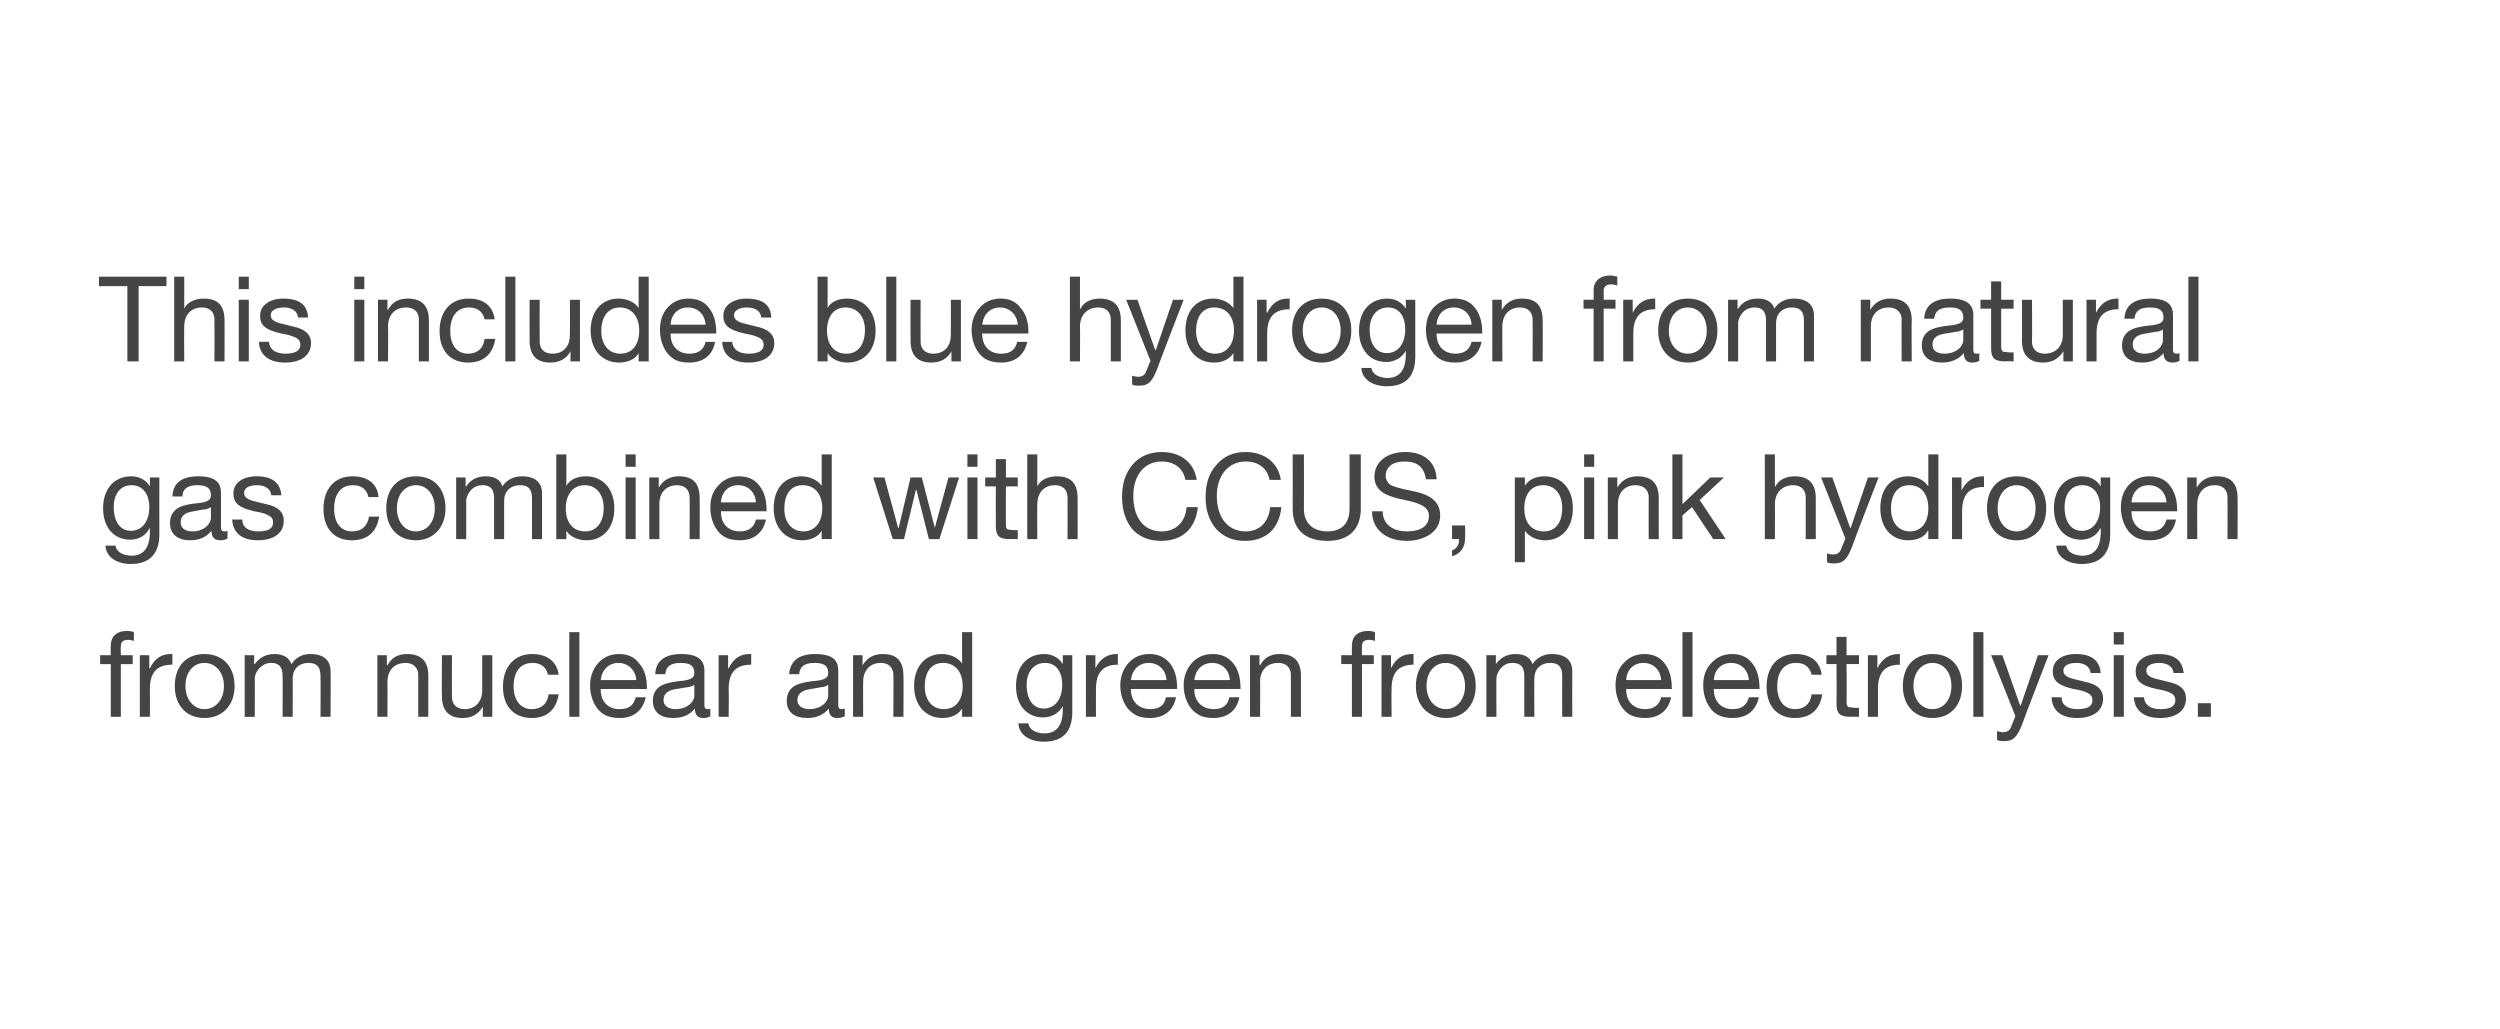<?xml version="1.0" standalone="no"?><!DOCTYPE svg PUBLIC "-//W3C//DTD SVG 1.1//EN" "http://www.w3.org/Graphics/SVG/1.1/DTD/svg11.dtd"><svg xmlns="http://www.w3.org/2000/svg" version="1.1" width="422px" height="173.7px" viewBox="0 0 422 173.7"><desc>This includes blue hydrogen from natural gas combined with CCUS, pink hydrogen from nuclear and green from electrolysis.</desc><defs/><g id="Polygon149922"><path d="m22.6 106.7v1.5c-.2-.1-.7-.2-.9-.2c-1 0-1.3.4-1.3 1.1c-.05.03 0 1.5 0 1.5h2v1.5h-2v8.9h-1.7v-8.9h-1.8v-1.5h1.8s-.05-1.61 0-1.6c0-1.5.9-2.5 2.8-2.5c.3 0 .9.1 1.1.2zm6.5 3.7v1.8c-2.6 0-3.8 1.3-3.8 4.1c.03.03 0 4.7 0 4.7h-1.7v-10.4h1.6v2.2h.1c.8-1.6 1.9-2.4 3.5-2.4h.3zm10.5 5.4c0 3.2-2 5.4-5.1 5.4c-3 0-5-2.1-5-5.4c0-3.3 1.9-5.4 5-5.4c3.2 0 5.1 2.2 5.1 5.4zm-5.1 3.9c1.9 0 3.3-1.6 3.3-3.9c0-2.3-1.4-3.9-3.3-3.9c-1.8 0-3.2 1.5-3.2 3.9c0 2.3 1.4 3.9 3.2 3.9zm14.7-7.6c.7-1.1 1.8-1.7 3.2-1.7c2.3 0 3.4 1.1 3.4 2.9c.04.01 0 7.7 0 7.7h-1.7s.04-6.91 0-6.9c0-1.5-.6-2.2-2-2.2c-1.7 0-2.7 1.1-2.7 2.6c.04-.05 0 6.5 0 6.5h-1.7s.04-6.91 0-6.9c0-1.5-.6-2.2-1.9-2.2c-.5 0-1 .1-1.4.4c-.9.5-1.4 1.6-1.4 2.2c.04-.03 0 6.5 0 6.5h-1.7v-10.4h1.6v1.5s.08.03.1 0c.8-1.1 1.9-1.7 3.3-1.7c1.5 0 2.5.6 2.9 1.7zm23.1 2v6.9h-1.7v-7.1c0-1.1-.8-2-2.1-2c-2 0-3.1 1.3-3.1 3.2c.03-.05 0 5.9 0 5.9h-1.7v-10.4h1.6v1.7s.07-.05.1 0c.7-1.3 1.8-1.9 3.3-1.9c2.5 0 3.6 1.3 3.6 3.7zm4-3.5s-.05 7.05 0 7.1c0 1.2.8 2 2.1 2c1.9 0 3-1.3 3-3.2v-5.9h1.7V121h-1.6v-1.7s-.03.01 0 0c-.8 1.3-1.9 1.9-3.4 1.9c-2.4 0-3.5-1.3-3.5-3.7c-.05.01 0-6.9 0-6.9h1.7zm18 3.3h-1.8c-.3-1.3-1.2-2-2.6-2c-2.1 0-3.2 1.5-3.2 4c0 2.3 1.2 3.8 3 3.8c1.7 0 2.7-.9 2.9-2.5h1.7c-.4 2.6-2 4-4.5 4c-3.1 0-4.9-2-4.9-5.3c0-3.3 1.9-5.5 4.9-5.5c2.5 0 4.2 1.2 4.5 3.5zm3.5-7.2V121h-1.7v-14.3h1.7zm10.1 5.3c.9 1 1.3 2.4 1.3 4.1c-.05-.01 0 .2 0 .2h-7.8v.1c0 2 1.2 3.3 3.2 3.3c1.6 0 2.4-.7 2.7-2h1.7c-.5 2.3-2.1 3.5-4.4 3.5c-1.1 0-2-.2-2.8-.7c-1.5-1-2.2-3-2.2-4.8c0-1.5.5-2.8 1.4-3.8c.9-1 2.1-1.5 3.5-1.5c1.5 0 2.6.5 3.4 1.6zm-.5 2.8c-.1-1.7-1.4-2.9-3-2.9c-1.6 0-2.8 1.1-3 2.9h6zm11.5-1.6v5.9c0 .4.2.6.5.6c.2 0 .4 0 .5-.1v1.3c-.3.2-.7.3-1.2.3c-.9 0-1.4-.5-1.4-1.6c-.9 1.1-2.1 1.6-3.7 1.6c-2.1 0-3.4-1-3.4-2.9c0-.9.3-1.7.9-2.2c.6-.6 2-1 4.2-1.2c1.5-.2 1.9-.6 1.9-1.3c0-1.2-.7-1.7-2.3-1.7c-1.7 0-2.5.6-2.6 1.9h-1.7c.1-2.3 1.7-3.4 4.4-3.4c2.9 0 3.9 1.1 3.9 2.8zm-4.9 6.5c2 0 3.2-1.2 3.2-2.3v-1.8c-.3.2-.8.4-1.2.4l-1.8.3c-1.5.2-2.2.8-2.2 1.9c0 .9.8 1.5 2 1.5zm12.8-9.3v1.8c-2.6 0-3.8 1.3-3.8 4.1c.05.03 0 4.7 0 4.7h-1.7v-10.4h1.6v2.2h.1c.8-1.6 1.9-2.4 3.5-2.4h.3zm14.7 2.8v5.9c0 .4.2.6.5.6c.2 0 .4 0 .6-.1v1.3c-.4.2-.8.3-1.3.3c-.9 0-1.4-.5-1.4-1.6c-.9 1.1-2.1 1.6-3.6 1.6c-2.2 0-3.5-1-3.5-2.9c0-.9.3-1.7.9-2.2c.6-.6 2-1 4.2-1.2c1.5-.2 1.9-.6 1.9-1.3c0-1.2-.7-1.7-2.3-1.7c-1.7 0-2.5.6-2.6 1.9h-1.7c.2-2.3 1.7-3.4 4.4-3.4c3 0 3.9 1.1 3.9 2.8zm-4.9 6.5c2 0 3.2-1.2 3.2-2.3v-1.8c-.3.2-.7.4-1.2.4l-1.7.3c-1.5.2-2.3.8-2.3 1.9c0 .9.8 1.5 2 1.5zm15.9-5.6c.04-.03 0 6.9 0 6.9h-1.7s.04-7.11 0-7.1c0-1.1-.7-2-2.1-2c-1.9 0-3 1.3-3 3.2c-.02-.05 0 5.9 0 5.9H144v-10.4h1.6v1.7s.02-.05 0 0c.8-1.3 1.9-1.9 3.4-1.9c2.5 0 3.5 1.3 3.5 3.7zm11.6-7.4V121h-1.7v-1.4s-.02-.05 0 0c-.6 1-1.8 1.6-3.3 1.6c-2.9 0-4.8-2.2-4.8-5.4c0-3.2 1.8-5.4 4.7-5.4c1.4 0 2.7.6 3.4 1.6c-.02-.01 0 0 0 0v-5.3h1.7zm-4.8 13c2.1 0 3.2-1.6 3.2-3.9c0-2.3-1.2-3.9-3.3-3.9c-2 0-3.1 1.5-3.1 4c0 2.2 1.2 3.8 3.2 3.8zm20.1-7.6c-.03-.01 0 0 0 0v-1.5h1.6v9.6c0 3.2-1.5 5-4.8 5c-2.3 0-4.2-1.1-4.3-3.1h1.7c.1 1.1 1.4 1.7 2.7 1.7c2 0 3.1-1.3 3.1-4v-.6s-.05-.01 0 0c-.6 1.1-1.8 1.9-3.3 1.9c-2.8 0-4.6-2.1-4.6-5.3c0-3.1 1.7-5.4 4.8-5.4c1.4 0 2.5.7 3.1 1.7zm-3.2 7.5c1.9 0 3.1-1.6 3.1-4c0-2.2-1-3.7-2.9-3.7c-1.9 0-3.1 1.5-3.1 3.7c0 2.5 1.1 4 2.9 4zm12.5-9.2v1.8c-2.5 0-3.7 1.3-3.7 4.1c-.02.03 0 4.7 0 4.7h-1.7v-10.4h1.6v2.2s.02-.01 0 0c.8-1.6 2-2.4 3.6-2.4h.2zm8.8 1.6c.8 1 1.2 2.4 1.2 4.1c-.02-.01 0 .2 0 .2h-7.8s.04.11 0 .1c0 2 1.3 3.3 3.3 3.3c1.5 0 2.4-.7 2.6-2h1.7c-.4 2.3-2.1 3.5-4.4 3.5c-1.1 0-2-.2-2.7-.7c-1.6-1-2.3-3-2.3-4.8c0-1.5.5-2.8 1.4-3.8c.9-1 2.1-1.5 3.5-1.5c1.5 0 2.6.5 3.5 1.6zm-.6 2.8c-.1-1.7-1.3-2.9-3-2.9c-1.6 0-2.8 1.1-3 2.9h6zm11.3-2.8c.8 1 1.2 2.4 1.2 4.1c-.03-.01 0 .2 0 .2h-7.8s.03.11 0 .1c0 2 1.3 3.3 3.3 3.3c1.5 0 2.4-.7 2.6-2h1.7c-.4 2.3-2.1 3.5-4.4 3.5c-1.1 0-2-.2-2.7-.7c-1.6-1-2.3-3-2.3-4.8c0-1.5.5-2.8 1.4-3.8c.9-1 2.1-1.5 3.5-1.5c1.5 0 2.6.5 3.5 1.6zm-.6 2.8c-.1-1.7-1.3-2.9-3-2.9c-1.6 0-2.8 1.1-3 2.9h6zm12-.7v6.9h-1.7v-7.1c0-1.1-.7-2-2.1-2c-2 0-3.1 1.3-3.1 3.2c.04-.05 0 5.9 0 5.9H211v-10.4h1.6v1.7s.08-.05.1 0c.7-1.3 1.8-1.9 3.3-1.9c2.5 0 3.6 1.3 3.6 3.7zm12.5-7.4v1.5c-.2-.1-.7-.2-.9-.2c-1 0-1.3.4-1.3 1.1c-.02.03 0 1.5 0 1.5h2v1.5h-2v8.9h-1.7v-8.9h-1.8v-1.5h1.8s-.02-1.61 0-1.6c0-1.5.9-2.5 2.8-2.5c.3 0 .9.1 1.1.2zm6.5 3.7v1.8c-2.5 0-3.7 1.3-3.7 4.1c-.04.03 0 4.7 0 4.7h-1.7v-10.4h1.6v2.2s0-.01 0 0c.8-1.6 1.9-2.4 3.6-2.4h.2zm10.5 5.4c0 3.2-2 5.4-5 5.4c-3 0-5.1-2.1-5.1-5.4c0-3.3 2-5.4 5.1-5.4c3.1 0 5 2.2 5 5.4zm-5 3.9c1.8 0 3.2-1.6 3.2-3.9c0-2.3-1.4-3.9-3.3-3.9c-1.8 0-3.2 1.5-3.2 3.9c0 2.3 1.4 3.9 3.3 3.9zm14.6-7.6c.7-1.1 1.9-1.7 3.2-1.7c2.4 0 3.5 1.1 3.5 2.9c-.03.01 0 7.7 0 7.7h-1.7s-.03-6.91 0-6.9c0-1.5-.6-2.2-2-2.2c-1.7 0-2.7 1.1-2.7 2.6c-.03-.05 0 6.5 0 6.5h-1.7s-.03-6.91 0-6.9c0-1.5-.6-2.2-2-2.2c-.5 0-1 .1-1.4.4c-.8.5-1.3 1.6-1.3 2.2c-.03-.03 0 6.5 0 6.5h-1.7v-10.4h1.6v1.5s.01.03 0 0c.8-1.1 1.9-1.7 3.3-1.7c1.6 0 2.5.6 2.9 1.7zm22.3-.1c.8 1 1.2 2.4 1.2 4.1c.04-.01 0 .2 0 .2h-7.7v.1c0 2 1.2 3.3 3.2 3.3c1.5 0 2.4-.7 2.7-2h1.7c-.5 2.3-2.1 3.5-4.4 3.5c-1.1 0-2-.2-2.8-.7c-1.5-1-2.2-3-2.2-4.8c0-1.5.4-2.8 1.4-3.8c.9-1 2.1-1.5 3.5-1.5c1.4 0 2.6.5 3.4 1.6zm-.6 2.8c-.1-1.7-1.3-2.9-3-2.9c-1.6 0-2.8 1.1-2.9 2.9h5.9zm5.3-8.1V121H284v-14.3h1.7zm10.1 5.3c.8 1 1.2 2.4 1.2 4.1c.03-.01 0 .2 0 .2h-7.7v.1c0 2 1.2 3.3 3.2 3.3c1.5 0 2.4-.7 2.7-2h1.7c-.5 2.3-2.1 3.5-4.4 3.5c-1.1 0-2-.2-2.8-.7c-1.5-1-2.2-3-2.2-4.8c0-1.5.4-2.8 1.4-3.8c.9-1 2.1-1.5 3.5-1.5c1.4 0 2.6.5 3.4 1.6zm-.6 2.8c-.1-1.7-1.3-2.9-3-2.9c-1.6 0-2.8 1.1-2.9 2.9h5.9zm12.3-.9h-1.7c-.3-1.3-1.2-2-2.6-2c-2.1 0-3.2 1.5-3.2 4c0 2.3 1.1 3.8 3 3.8c1.6 0 2.6-.9 2.8-2.5h1.8c-.4 2.6-2 4-4.6 4c-3 0-4.8-2-4.8-5.3c0-3.3 1.8-5.5 4.9-5.5c2.5 0 4.1 1.2 4.4 3.5zm4.2-6.4v3.1h2.1v1.5h-2.1s.05 6.49 0 6.5c0 .5.2.8.6.8c.3 0 .7.1 1 .1c.03-.05.5 0 .5 0v1.5s-1.39-.05-1.4 0c-1.9 0-2.4-.6-2.4-2.2c.05-.01 0-6.7 0-6.7h-1.7v-1.5h1.7v-3.1h1.7zm9 2.9v1.8c-2.5 0-3.7 1.3-3.7 4.1v4.7h-1.7v-10.4h1.6v2.2s.04-.01 0 0c.8-1.6 2-2.4 3.6-2.4h.2zm10.5 5.4c0 3.2-1.9 5.4-5 5.4c-3 0-5-2.1-5-5.4c0-3.3 1.9-5.4 5-5.4c3.2 0 5 2.2 5 5.4zm-5 3.9c1.9 0 3.2-1.6 3.2-3.9c0-2.3-1.3-3.9-3.2-3.9c-1.8 0-3.2 1.5-3.2 3.9c0 2.3 1.3 3.9 3.2 3.9zm8.6-13V121h-1.7v-14.3h1.7zm3.2 3.9l3 8.5h.1l2.9-8.5h1.8s-4.44 11.45-4.4 11.5c-.9 2.4-1.6 3-3.1 3c-.5 0-.8 0-1.2-.2v-1.5c.3.1.6.2 1 .2c.7 0 1.2-.3 1.4-1l.7-1.7l-4.1-10.3h1.9zm16.6 3c-.03.01-1.7 0-1.7 0c0 0-.03-.01 0 0c-.1-1.1-1.1-1.7-2.4-1.7c-1.4 0-2.2.5-2.2 1.3c0 .8.7 1.2 2.1 1.5l1.6.4c2 .4 3 1.3 3 2.8c0 2.1-1.7 3.3-4.4 3.3c-2.6 0-4.2-1.2-4.3-3.5h1.7c0 1.3 1 2 2.7 2c1.7 0 2.5-.5 2.5-1.5c0-.5-.2-.9-.6-1.1c-.4-.3-1.3-.6-2.6-.8c-2.6-.6-3.5-1.4-3.5-3c0-1.8 1.6-2.9 3.9-2.9c2.7 0 4 1.1 4.2 3.2zm3.9-6.9v2.1h-1.7v-2.1h1.7zm0 3.9V121h-1.7v-10.4h1.7zm10.1 3c-.05.01-1.7 0-1.7 0c0 0-.05-.01 0 0c-.1-1.1-1.1-1.7-2.4-1.7c-1.4 0-2.2.5-2.2 1.3c0 .8.7 1.2 2.1 1.5l1.6.4c2 .4 3 1.3 3 2.8c0 2.1-1.7 3.3-4.4 3.3c-2.6 0-4.3-1.2-4.4-3.5h1.7c.1 1.3 1.1 2 2.8 2c1.7 0 2.5-.5 2.5-1.5c0-.5-.2-.9-.6-1.1c-.4-.3-1.3-.6-2.6-.8c-2.7-.6-3.5-1.4-3.5-3c0-1.8 1.6-2.9 3.8-2.9c2.8 0 4.1 1.1 4.3 3.2zm4.6 5.1v2.3H371v-2.3h2.2z" stroke="none" fill="#454546"/></g><g id="Polygon149921"><path d="m25.3 82.1c-.05-.01 0 0 0 0v-1.5h1.6s-.03 9.57 0 9.6c0 3.2-1.6 5-4.8 5c-2.3 0-4.2-1.1-4.3-3.1h1.7c.1 1.1 1.4 1.7 2.7 1.7c2 0 3.1-1.3 3.1-4c-.03.03 0-.6 0-.6h-.1c-.5 1.1-1.7 1.9-3.2 1.9c-2.8 0-4.6-2.1-4.6-5.3c0-3.1 1.7-5.4 4.8-5.4c1.4 0 2.5.7 3.1 1.7zm-3.2 7.5c1.9 0 3.1-1.6 3.1-4c0-2.2-1.1-3.7-3-3.7c-1.9 0-3 1.5-3 3.7c0 2.5 1.1 4 2.9 4zm15.2-6.4v5.9c0 .4.2.6.6.6c.1 0 .3 0 .5-.1v1.3c-.3.2-.8.3-1.2.3c-1 0-1.5-.5-1.5-1.6c-.9 1.1-2.1 1.6-3.6 1.6c-2.1 0-3.4-1-3.4-2.9c0-.9.3-1.7.9-2.2c.5-.6 1.9-1 4.1-1.2c1.5-.2 1.9-.6 1.9-1.3c0-1.2-.7-1.7-2.3-1.7c-1.6 0-2.5.6-2.5 1.9h-1.7c.1-2.3 1.6-3.4 4.4-3.4c2.9 0 3.8 1.1 3.8 2.8zm-4.8 6.5c1.9 0 3.1-1.2 3.1-2.3v-1.8c-.3.2-.7.4-1.2.4l-1.7.3c-1.5.2-2.2.8-2.2 1.9c0 .9.7 1.5 2 1.5zm15-6.1c-.01.01-1.7 0-1.7 0c0 0-.01-.01 0 0c-.1-1.1-1.1-1.7-2.4-1.7c-1.4 0-2.2.5-2.2 1.3c0 .8.7 1.2 2.1 1.5l1.6.4c2 .4 3 1.3 3 2.8c0 2.1-1.7 3.3-4.4 3.3c-2.6 0-4.2-1.2-4.3-3.5h1.7c0 1.3 1 2 2.7 2c1.7 0 2.5-.5 2.5-1.5c0-.5-.2-.9-.6-1.1c-.4-.3-1.3-.6-2.6-.8c-2.6-.6-3.5-1.4-3.5-3c0-1.8 1.6-2.9 3.9-2.9c2.7 0 4 1.1 4.2 3.2zm16.4.3h-1.7c-.3-1.3-1.2-2-2.6-2c-2.1 0-3.2 1.5-3.2 4c0 2.3 1.1 3.8 3 3.8c1.7 0 2.6-.9 2.9-2.5h1.7c-.4 2.6-2 4-4.6 4c-3 0-4.8-2-4.8-5.3c0-3.3 1.8-5.5 4.9-5.5c2.5 0 4.2 1.2 4.4 3.5zm11.3 1.9c0 3.2-2 5.4-5 5.4c-3 0-5-2.1-5-5.4c0-3.3 1.9-5.4 5-5.4c3.2 0 5 2.2 5 5.4zm-5 3.9c1.9 0 3.2-1.6 3.2-3.9c0-2.3-1.3-3.9-3.2-3.9c-1.8 0-3.2 1.5-3.2 3.9c0 2.3 1.3 3.9 3.2 3.9zm14.6-7.6c.7-1.1 1.9-1.7 3.3-1.7c2.3 0 3.4 1.1 3.4 2.9v7.7h-1.7v-6.9c0-1.5-.6-2.2-2-2.2c-1.7 0-2.7 1.1-2.7 2.6v6.5h-1.7v-6.9c0-1.5-.6-2.2-1.9-2.2c-.6 0-1 .1-1.5.4c-.8.5-1.3 1.6-1.3 2.2v6.5H77V80.6h1.6v1.5s.05.03.1 0c.7-1.1 1.8-1.7 3.3-1.7c1.5 0 2.5.6 2.8 1.7zm10.8-5.4v5.3s.01.01 0 0c.6-1 1.7-1.6 3.3-1.6c3 0 4.8 2.3 4.8 5.4c0 3.2-1.8 5.4-4.7 5.4c-1.3 0-2.7-.5-3.4-1.6c.01-.03 0 0 0 0v1.4h-1.7V76.7h1.7zm3.2 13c1.9 0 3.1-1.5 3.1-4c0-2.2-1.2-3.8-3.2-3.8c-2 0-3.2 1.6-3.2 3.9c0 2.4 1.2 3.9 3.3 3.9zm8.5-13v2.1h-1.7v-2.1h1.7zm0 3.9V91h-1.7V80.6h1.7zm10.8 3.5c.05-.03 0 6.9 0 6.9h-1.7s.05-7.11 0-7.1c0-1.1-.7-2-2.1-2c-1.9 0-3 1.3-3 3.2v5.9h-1.7V80.6h1.6v1.7s.03-.05 0 0c.8-1.3 1.9-1.9 3.4-1.9c2.5 0 3.5 1.3 3.5 3.7zm10.1-2.1c.8 1 1.2 2.4 1.2 4.1c.04-.01 0 .2 0 .2h-7.7v.1c0 2 1.2 3.3 3.2 3.3c1.5 0 2.4-.7 2.7-2h1.7c-.5 2.3-2.1 3.5-4.4 3.5c-1.1 0-2-.2-2.8-.7c-1.5-1-2.2-3-2.2-4.8c0-1.5.4-2.8 1.4-3.8c.9-1 2.1-1.5 3.5-1.5c1.4 0 2.6.5 3.4 1.6zm-.6 2.8c-.1-1.7-1.3-2.9-3-2.9c-1.6 0-2.8 1.1-2.9 2.9h5.9zm12.8-8.1V91h-1.7v-1.4s-.05-.05 0 0c-.6 1-1.8 1.6-3.3 1.6c-2.9 0-4.8-2.2-4.8-5.4c0-3.2 1.7-5.4 4.7-5.4c1.3 0 2.7.6 3.4 1.6c-.05-.01 0 0 0 0v-5.3h1.7zm-4.8 13c2 0 3.2-1.6 3.2-3.9c0-2.3-1.2-3.9-3.3-3.9c-2 0-3.1 1.5-3.1 4c0 2.2 1.2 3.8 3.2 3.8zm13.7-9.1l2.3 8.5h.1l2-8.5h1.9l2.2 8.5l2.3-8.5h1.8l-3.3 10.3v.1h-1.8l-2.1-8.3h-.1l-2 8.3h-1.9l-3.3-10.4h1.9zm15.7-3.9v2.1h-1.7v-2.1h1.7zm0 3.9V91h-1.7V80.6h1.7zm4.8-3.1v3.1h2v1.5h-2s-.03 6.49 0 6.5c0 .5.1.8.5.8c.3 0 .7.1 1.1.1c-.05-.05.4 0 .4 0v1.5s-1.37-.05-1.4 0c-1.8 0-2.3-.6-2.3-2.2c-.03-.01 0-6.7 0-6.7h-1.8v-1.5h1.8v-3.1h1.7zm5.3-.8v5.4s0 .03 0 0c.5-1.1 1.8-1.7 3.3-1.7c2.5 0 3.5 1.3 3.5 3.7c.02-.03 0 6.9 0 6.9h-1.7s.02-7.11 0-7.1c0-1.1-.7-2-2.1-2c-1.9 0-3 1.3-3 3.2c-.04-.05 0 5.9 0 5.9h-1.7V76.7h1.7zM202 81h-1.9c-.4-2-1.9-3.1-4-3.1c-3 0-4.8 2.4-4.8 5.8c0 3.6 1.7 6 4.8 6c2.4 0 4-1.6 4.2-4.1h1.9c-.4 3.7-2.7 5.7-6.2 5.7c-2.1 0-3.7-.7-4.9-2c-1.1-1.4-1.7-3.2-1.7-5.4c0-2.3.6-4.1 1.8-5.5c1.2-1.4 2.9-2.1 4.9-2.1c3.2 0 5.5 1.8 5.9 4.7zm14.2 0h-1.9c-.4-2-1.9-3.1-4-3.1c-3 0-4.9 2.4-4.9 5.8c0 3.6 1.8 6 4.9 6c2.3 0 3.9-1.6 4.1-4.1h1.9c-.4 3.7-2.6 5.7-6.2 5.7c-2 0-3.6-.7-4.8-2c-1.2-1.4-1.8-3.2-1.8-5.4c0-2.3.6-4.1 1.9-5.5c1.2-1.4 2.8-2.1 4.9-2.1c3.1 0 5.5 1.8 5.9 4.7zm3.9-4.3s.03 9.17 0 9.2c0 2.3 1.4 3.8 4 3.8c2.5 0 3.7-1.5 3.7-3.8v-9.2h1.9v9.2c0 3.3-1.9 5.4-5.6 5.4c-3.9 0-5.9-2-5.9-5.4c.03-.01 0-9.2 0-9.2h1.9zm22.4 4.2h-1.8c-.3-2-1.4-3-3.6-3c-2 0-3.2.9-3.2 2.5c0 .5.3 1 .7 1.4c.5.3 1.8.7 3.9 1.1c3.1.6 4.6 1.9 4.6 4.1c0 1.4-.6 2.4-1.7 3.2c-1.1.7-2.4 1.1-3.9 1.1c-3.4 0-5.9-1.8-5.9-5h1.8c0 2.2 1.7 3.4 4.1 3.4c2.3 0 3.7-.9 3.7-2.6c0-1.3-1-2.1-4.1-2.7c-2-.4-3.3-.9-4-1.5c-.7-.6-1.1-1.4-1.1-2.4c0-2.6 2.2-4.2 5.2-4.2c3.2 0 5.2 1.7 5.3 4.6zm4.8 7.8s.05 2.17 0 2.2c0 1.4-.7 2.6-2.2 3v-1c.7-.2 1.2-.9 1.2-1.8v-.1h-1.2v-2.3h2.2zm18.2-2.9c0 3.2-1.8 5.4-4.7 5.4c-1.3 0-2.6-.5-3.4-1.6c.03-.03 0 0 0 0v5.3h-1.7V80.6h1.7v1.4s.03.01 0 0c.6-1 1.8-1.6 3.3-1.6c3 0 4.8 2.2 4.8 5.4zm-4.9 3.9c2 0 3.1-1.5 3.1-4c0-2.2-1.2-3.8-3.2-3.8c-2.1 0-3.2 1.6-3.2 3.9c0 2.4 1.2 3.9 3.3 3.9zm8.5-13v2.1h-1.7v-2.1h1.7zm0 3.9V91h-1.7V80.6h1.7zm10.9 3.5c-.03-.03 0 6.9 0 6.9h-1.7s-.03-7.11 0-7.1c0-1.1-.8-2-2.2-2c-1.9 0-3 1.3-3 3.2v5.9h-1.7V80.6h1.6v1.7s.05-.05 0 0c.8-1.3 1.9-1.9 3.4-1.9c2.5 0 3.6 1.3 3.6 3.7zm4-7.4v8.4l4.7-4.5h2.3l-4.1 3.8l4.4 6.6h-2.1l-3.6-5.4L284 87v4h-1.7V76.7h1.7zm15.6 0v5.4s.07.03.1 0c.5-1.1 1.8-1.7 3.2-1.7c2.5 0 3.6 1.3 3.6 3.7v6.9h-1.7v-7.1c0-1.1-.7-2-2.1-2c-1.9 0-3.1 1.3-3.1 3.2c.03-.05 0 5.9 0 5.9h-1.7V76.7h1.7zm9.7 3.9l3 8.5h.1l2.9-8.5h1.8s-4.45 11.45-4.4 11.5c-.9 2.4-1.6 3-3.1 3c-.5 0-.8 0-1.2-.2v-1.5c.3.1.6.2 1 .2c.7 0 1.2-.3 1.4-1l.7-1.7l-4.1-10.3h1.9zm17.9-3.9V91h-1.7v-1.4s-.05-.05-.1 0c-.5 1-1.7 1.6-3.3 1.6c-2.9 0-4.7-2.2-4.7-5.4c0-3.2 1.7-5.4 4.7-5.4c1.3 0 2.7.6 3.3 1.6h.1v-5.3h1.7zm-4.8 13c2 0 3.1-1.6 3.1-3.9c0-2.3-1.1-3.9-3.2-3.9c-2 0-3.1 1.5-3.1 4c0 2.2 1.2 3.8 3.2 3.8zm12.5-9.3v1.8c-2.5 0-3.7 1.3-3.7 4.1v4.7h-1.7V80.6h1.6v2.2s.04-.01 0 0c.8-1.6 2-2.4 3.6-2.4h.2zm10.5 5.4c0 3.2-1.9 5.4-5 5.4c-3 0-5-2.1-5-5.4c0-3.3 1.9-5.4 5-5.4c3.2 0 5 2.2 5 5.4zm-5 3.9c1.9 0 3.2-1.6 3.2-3.9c0-2.3-1.3-3.9-3.2-3.9c-1.8 0-3.2 1.5-3.2 3.9c0 2.3 1.3 3.9 3.2 3.9zm14.2-7.6c-.03-.01 0 0 0 0v-1.5h1.6v9.6c0 3.2-1.6 5-4.8 5c-2.3 0-4.2-1.1-4.3-3.1h1.7c.1 1.1 1.4 1.7 2.7 1.7c2 0 3.1-1.3 3.1-4v-.6h-.1c-.5 1.1-1.7 1.9-3.2 1.9c-2.8 0-4.6-2.1-4.6-5.3c0-3.1 1.7-5.4 4.8-5.4c1.4 0 2.5.7 3.1 1.7zm-3.2 7.5c1.9 0 3.1-1.6 3.1-4c0-2.2-1.1-3.7-3-3.7c-1.9 0-3 1.5-3 3.7c0 2.5 1.1 4 2.9 4zm14.9-7.6c.8 1 1.2 2.4 1.2 4.1v.2h-7.7s-.03.11 0 .1c0 2 1.2 3.3 3.2 3.3c1.5 0 2.4-.7 2.7-2h1.6c-.4 2.3-2 3.5-4.4 3.5c-1.1 0-2-.2-2.7-.7c-1.5-1-2.2-3-2.2-4.8c0-1.5.4-2.8 1.3-3.8c.9-1 2.1-1.5 3.5-1.5c1.5 0 2.7.5 3.5 1.6zm-.6 2.8c-.1-1.7-1.3-2.9-3-2.9c-1.6 0-2.8 1.1-2.9 2.9h5.9zm12-.7c.03-.03 0 6.9 0 6.9H376s.03-7.11 0-7.1c0-1.1-.7-2-2.1-2c-1.9 0-3 1.3-3 3.2c-.03-.05 0 5.9 0 5.9h-1.7V80.6h1.6v1.7s.01-.05 0 0c.8-1.3 1.9-1.9 3.4-1.9c2.5 0 3.5 1.3 3.5 3.7z" stroke="none" fill="#454546"/></g><g id="Polygon149920"><path d="m28.1 46.7v1.6h-4.7V61h-1.9V48.3h-4.8v-1.6h11.4zm3 0v5.4s0 .03 0 0c.5-1.1 1.8-1.7 3.3-1.7c2.5 0 3.5 1.3 3.5 3.7c.02-.03 0 6.9 0 6.9h-1.7s.02-7.11 0-7.1c0-1.1-.7-2-2.1-2c-1.9 0-3 1.3-3 3.2c-.04-.05 0 5.9 0 5.9h-1.7V46.7h1.7zm10.9 0v2.1h-1.7v-2.1h1.7zm0 3.9V61h-1.7V50.6h1.7zm10 3c.03.01-1.7 0-1.7 0c0 0 .03-.01 0 0c-.1-1.1-1-1.7-2.4-1.7c-1.3 0-2.2.5-2.2 1.3c0 .8.7 1.2 2.1 1.5l1.6.4c2 .4 3.1 1.3 3.1 2.8c0 2.1-1.7 3.3-4.4 3.3c-2.6 0-4.3-1.2-4.4-3.5h1.7c.1 1.3 1.1 2 2.8 2c1.6 0 2.5-.5 2.5-1.5c0-.5-.2-.9-.6-1.1c-.5-.3-1.3-.6-2.6-.8c-2.7-.6-3.6-1.4-3.6-3c0-1.8 1.7-2.9 3.9-2.9c2.8 0 4.1 1.1 4.2 3.2zm9.5-6.9v2.1h-1.7v-2.1h1.7zm0 3.9V61h-1.7V50.6h1.7zm10.9 3.5v6.9h-1.7v-7.1c0-1.1-.7-2-2.1-2c-2 0-3.1 1.3-3.1 3.2c.04-.05 0 5.9 0 5.9h-1.7V50.6h1.6v1.7s.08-.05.1 0c.7-1.3 1.8-1.9 3.3-1.9c2.5 0 3.6 1.3 3.6 3.7zm11.1-.2h-1.7c-.3-1.3-1.2-2-2.6-2c-2.1 0-3.2 1.5-3.2 4c0 2.3 1.1 3.8 3 3.8c1.6 0 2.6-.9 2.8-2.5h1.8c-.4 2.6-2 4-4.6 4c-3 0-4.8-2-4.8-5.3c0-3.3 1.8-5.5 4.9-5.5c2.5 0 4.1 1.2 4.4 3.5zm3.5-7.2V61h-1.7V46.7h1.7zm4.1 3.9s-.03 7.05 0 7.1c0 1.2.8 2 2.1 2c2 0 3-1.3 3-3.2c.03.01 0-5.9 0-5.9h1.7V61h-1.6v-1.7s-.01.01 0 0c-.7 1.3-1.9 1.9-3.4 1.9c-2.4 0-3.5-1.3-3.5-3.7c-.03.01 0-6.9 0-6.9h1.7zm18.4-3.9V61h-1.7v-1.4s.01-.05 0 0c-.5 1-1.8 1.6-3.3 1.6c-2.9 0-4.8-2.2-4.8-5.4c0-3.2 1.8-5.4 4.7-5.4c1.4 0 2.8.6 3.4 1.6c.01-.01 0 0 0 0v-5.3h1.7zm-4.8 13c2.1 0 3.2-1.6 3.2-3.9c0-2.3-1.2-3.9-3.3-3.9c-1.9 0-3.1 1.5-3.1 4c0 2.2 1.2 3.8 3.2 3.8zm15-7.7c.8 1 1.2 2.4 1.2 4.1v.2h-7.7s-.04.11 0 .1c0 2 1.2 3.3 3.2 3.3c1.5 0 2.4-.7 2.7-2h1.6c-.4 2.3-2 3.5-4.4 3.5c-1.1 0-2-.2-2.7-.7c-1.5-1-2.2-3-2.2-4.8c0-1.5.4-2.8 1.3-3.8c.9-1 2.1-1.5 3.5-1.5c1.5 0 2.7.5 3.5 1.6zm-.6 2.8c-.1-1.7-1.3-2.9-3-2.9c-1.6 0-2.8 1.1-2.9 2.9h5.9zm11.1-1.2c.04.01-1.7 0-1.7 0c0 0 .04-.01 0 0c-.1-1.1-1-1.7-2.4-1.7c-1.3 0-2.2.5-2.2 1.3c0 .8.7 1.2 2.1 1.5l1.6.4c2 .4 3.1 1.3 3.1 2.8c0 2.1-1.7 3.3-4.4 3.3c-2.6 0-4.3-1.2-4.4-3.5h1.7c.1 1.3 1.1 2 2.8 2c1.6 0 2.5-.5 2.5-1.5c0-.5-.2-.9-.6-1.1c-.5-.3-1.3-.6-2.6-.8c-2.7-.6-3.6-1.4-3.6-3c0-1.8 1.7-2.9 3.9-2.9c2.8 0 4.1 1.1 4.2 3.2zm9.5-6.9v5.3s.01.01 0 0c.5-1 1.7-1.6 3.3-1.6c3 0 4.8 2.3 4.8 5.4c0 3.2-1.8 5.4-4.8 5.4c-1.2 0-2.6-.5-3.3-1.6c.01-.03 0 0 0 0v1.4H138V46.7h1.7zm3.2 13c1.9 0 3.1-1.5 3.1-4c0-2.2-1.2-3.8-3.3-3.8c-2 0-3.1 1.6-3.1 3.9c0 2.4 1.2 3.9 3.3 3.9zm8.4-13V61h-1.7V46.7h1.7zm4.1 3.9s-.03 7.05 0 7.1c0 1.2.8 2 2.1 2c2 0 3-1.3 3-3.2c.03.01 0-5.9 0-5.9h1.7V61h-1.6v-1.7s-.01.01 0 0c-.7 1.3-1.9 1.9-3.4 1.9c-2.4 0-3.5-1.3-3.5-3.7c-.03.01 0-6.9 0-6.9h1.7zm16.9 1.4c.9 1 1.3 2.4 1.3 4.1c-.05-.01 0 .2 0 .2h-7.8v.1c0 2 1.2 3.3 3.2 3.3c1.6 0 2.4-.7 2.7-2h1.7c-.5 2.3-2.1 3.5-4.4 3.5c-1.1 0-2-.2-2.8-.7c-1.5-1-2.2-3-2.2-4.8c0-1.5.5-2.8 1.4-3.8c.9-1 2.1-1.5 3.5-1.5c1.5 0 2.6.5 3.4 1.6zm-.5 2.8c-.1-1.7-1.4-2.9-3-2.9c-1.6 0-2.8 1.1-3 2.9h6zm10.5-8.1v5.4s.08.03.1 0c.5-1.1 1.8-1.7 3.2-1.7c2.5 0 3.6 1.3 3.6 3.7v6.9h-1.7v-7.1c0-1.1-.7-2-2.1-2c-1.9 0-3.1 1.3-3.1 3.2c.04-.05 0 5.9 0 5.9h-1.7V46.7h1.7zm9.7 3.9l3 8.5h.1l2.9-8.5h1.8s-4.44 11.45-4.4 11.5c-.9 2.4-1.6 3-3.1 3c-.5 0-.8 0-1.2-.2v-1.5c.3.1.6.2 1 .2c.7 0 1.2-.3 1.4-1l.7-1.7l-4.1-10.3h1.9zm17.9-3.9V61h-1.7v-1.4s-.04-.05 0 0c-.6 1-1.8 1.6-3.3 1.6c-2.9 0-4.8-2.2-4.8-5.4c0-3.2 1.7-5.4 4.7-5.4c1.3 0 2.7.6 3.4 1.6c-.04-.01 0 0 0 0v-5.3h1.7zm-4.8 13c2 0 3.2-1.6 3.2-3.9c0-2.3-1.2-3.9-3.3-3.9c-2 0-3.1 1.5-3.1 4c0 2.2 1.2 3.8 3.2 3.8zm12.6-9.3v1.8c-2.6 0-3.8 1.3-3.8 4.1v4.7h-1.7V50.6h1.6v2.2h.1c.8-1.6 1.9-2.4 3.5-2.4h.3zm10.4 5.4c0 3.2-1.9 5.4-5 5.4c-3 0-5-2.1-5-5.4c0-3.3 1.9-5.4 5-5.4c3.2 0 5 2.2 5 5.4zm-5 3.9c1.9 0 3.2-1.6 3.2-3.9c0-2.3-1.3-3.9-3.2-3.9c-1.8 0-3.2 1.5-3.2 3.9c0 2.3 1.3 3.9 3.2 3.9zm14.2-7.6c-.02-.01 0 0 0 0v-1.5h1.6v9.6c0 3.2-1.5 5-4.8 5c-2.3 0-4.2-1.1-4.3-3.1h1.7c.1 1.1 1.4 1.7 2.7 1.7c2 0 3.1-1.3 3.1-4v-.6s-.04-.01 0 0c-.6 1.1-1.8 1.9-3.3 1.9c-2.8 0-4.6-2.1-4.6-5.3c0-3.1 1.7-5.4 4.8-5.4c1.4 0 2.5.7 3.1 1.7zm-3.2 7.5c1.9 0 3.1-1.6 3.1-4c0-2.2-1-3.7-2.9-3.7c-1.9 0-3.1 1.5-3.1 3.7c0 2.5 1.1 4 2.9 4zM249 52c.8 1 1.2 2.4 1.2 4.1c.02-.01 0 .2 0 .2h-7.7s-.02.11 0 .1c0 2 1.2 3.3 3.2 3.3c1.5 0 2.4-.7 2.7-2h1.7c-.5 2.3-2.1 3.5-4.5 3.5c-1 0-2-.2-2.7-.7c-1.5-1-2.2-3-2.2-4.8c0-1.5.4-2.8 1.3-3.8c1-1 2.1-1.5 3.5-1.5c1.5 0 2.7.5 3.5 1.6zm-.6 2.8c-.1-1.7-1.3-2.9-3-2.9c-1.6 0-2.8 1.1-2.9 2.9h5.9zm12-.7c.04-.03 0 6.9 0 6.9h-1.7s.04-7.11 0-7.1c0-1.1-.7-2-2.1-2c-1.9 0-3 1.3-3 3.2c-.02-.05 0 5.9 0 5.9h-1.7V50.6h1.6v1.7s.02-.05 0 0c.8-1.3 1.9-1.9 3.4-1.9c2.5 0 3.5 1.3 3.5 3.7zm12.6-7.4v1.5c-.3-.1-.7-.2-1-.2c-.9 0-1.3.4-1.3 1.1c.03.03 0 1.5 0 1.5h2v1.5h-2v8.9H269v-8.9h-1.7v-1.5h1.7s.03-1.61 0-1.6c0-1.5 1-2.5 2.9-2.5c.2 0 .8.1 1.1.2zm6.4 3.7v1.8c-2.5 0-3.7 1.3-3.7 4.1v4.7H274V50.6h1.6v2.2s.04-.01 0 0c.8-1.6 2-2.4 3.6-2.4h.2zm10.5 5.4c0 3.2-1.9 5.4-5 5.4c-3 0-5-2.1-5-5.4c0-3.3 1.9-5.4 5-5.4c3.2 0 5 2.2 5 5.4zm-5 3.9c1.9 0 3.2-1.6 3.2-3.9c0-2.3-1.3-3.9-3.2-3.9c-1.8 0-3.2 1.5-3.2 3.9c0 2.3 1.3 3.9 3.2 3.9zm14.6-7.6c.7-1.1 1.9-1.7 3.3-1.7c2.3 0 3.4 1.1 3.4 2.9v7.7h-1.7v-6.9c0-1.5-.6-2.2-2-2.2c-1.7 0-2.7 1.1-2.7 2.6v6.5h-1.7v-6.9c0-1.5-.6-2.2-1.9-2.2c-.6 0-1 .1-1.5.4c-.8.5-1.3 1.6-1.3 2.2v6.5h-1.7V50.6h1.6v1.5s.05.03.1 0c.7-1.1 1.8-1.7 3.3-1.7c1.5 0 2.5.6 2.8 1.7zm23.2 2c-.04-.03 0 6.9 0 6.9H321s-.04-7.11 0-7.1c0-1.1-.8-2-2.2-2c-1.9 0-3 1.3-3 3.2v5.9h-1.7V50.6h1.6v1.7s.04-.05 0 0c.8-1.3 1.9-1.9 3.4-1.9c2.5 0 3.6 1.3 3.6 3.7zm10.4-.9v5.9c0 .4.1.6.5.6c.2 0 .4 0 .5-.1v1.3c-.3.2-.7.3-1.2.3c-.9 0-1.4-.5-1.4-1.6c-.9 1.1-2.2 1.6-3.7 1.6c-2.1 0-3.4-1-3.4-2.9c0-.9.3-1.7.9-2.2c.6-.6 2-1 4.2-1.2c1.5-.2 1.9-.6 1.9-1.3c0-1.2-.7-1.7-2.3-1.7c-1.7 0-2.5.6-2.6 1.9h-1.7c.1-2.3 1.7-3.4 4.4-3.4c2.9 0 3.9 1.1 3.9 2.8zm-4.9 6.5c2 0 3.2-1.2 3.2-2.3v-1.8c-.3.2-.8.4-1.2.4l-1.8.3c-1.5.2-2.2.8-2.2 1.9c0 .9.7 1.5 2 1.5zm9.6-12.2v3.1h2.1v1.5h-2.1v6.5c0 .5.2.8.5.8c.4 0 .7.1 1.1.1c-.01-.05.5 0 .5 0v1.5s-1.43-.05-1.4 0c-1.9 0-2.4-.6-2.4-2.2c.01-.01 0-6.7 0-6.7h-1.8v-1.5h1.8v-3.1h1.7zm5.2 3.1s.05 7.05 0 7.1c0 1.2.8 2 2.1 2c2 0 3.1-1.3 3.1-3.2v-5.9h1.7V61h-1.6v-1.7s-.03.01 0 0c-.8 1.3-2 1.9-3.4 1.9c-2.4 0-3.6-1.3-3.6-3.7c.05.01 0-6.9 0-6.9h1.7zm14.6-.2v1.8c-2.5 0-3.7 1.3-3.7 4.1v4.7h-1.7V50.6h1.6v2.2s.04-.01 0 0c.8-1.6 2-2.4 3.6-2.4h.2zm9.2 2.8v5.9c0 .4.2.6.6.6c.1 0 .3 0 .5-.1v1.3c-.3.2-.7.3-1.2.3c-.9 0-1.5-.5-1.5-1.6c-.9 1.1-2.1 1.6-3.6 1.6c-2.1 0-3.4-1-3.4-2.9c0-.9.3-1.7.9-2.2c.6-.6 1.9-1 4.2-1.2c1.5-.2 1.9-.6 1.9-1.3c0-1.2-.7-1.7-2.3-1.7c-1.7 0-2.5.6-2.6 1.9h-1.7c.1-2.3 1.7-3.4 4.4-3.4c2.9 0 3.8 1.1 3.8 2.8zm-4.8 6.5c2 0 3.1-1.2 3.1-2.3v-1.8c-.2.2-.7.4-1.2.4l-1.7.3c-1.5.2-2.2.8-2.2 1.9c0 .9.7 1.5 2 1.5zm9.1-13V61h-1.7V46.7h1.7z" stroke="none" fill="#454546"/></g></svg>